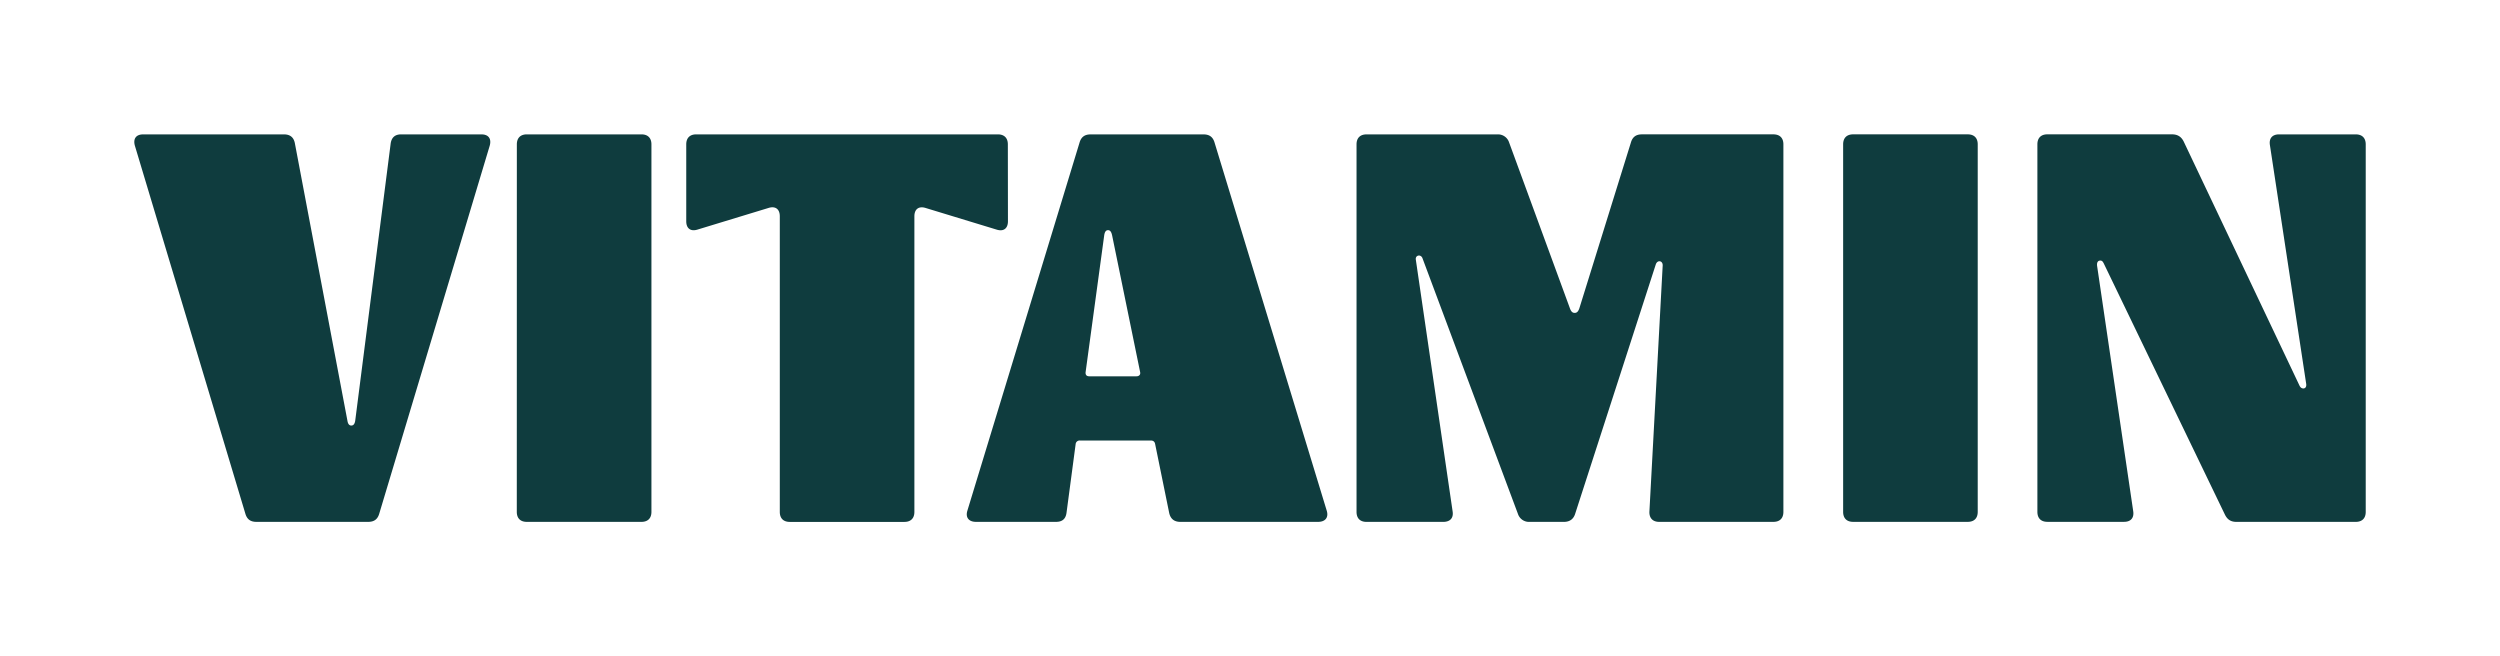 <svg viewBox="0 0 2000 525" xmlns="http://www.w3.org/2000/svg"><path d="m2000 0h-2000v525l2000-.16z" fill="none"/><path fill="#0F3C3E" d="m1844.94 307c.44 2.65-.88 3.76-2.21 3.76-1.11 0-2.22-.44-3.1-2.21l-92.56-195.08c-2-4.2-5.09-6-9.52-6h-99.64c-5.09 0-8 2.87-8 8v294c0 5.1 2.88 8 8 8h61.34c5.31 0 8.19-3.1 7.3-8.63l-28.78-195.52c-.66-3.76.89-4.87 2.44-4.87 1.32 0 2 .67 2.87 2.44l96.76 200.61c2 4.2 4.88 6 9.3 6h95.44c5.09 0 8-2.87 8-8v-294c0-5.1-2.88-8-8-8h-61.34c-5.31 0-8.19 3.1-7.3 8.63zm-370.43-191.52c0-5.1 2.88-8 8-8h91.67c5.09 0 8 2.87 8 8v294c0 5.1-2.88 8-8 8h-91.67c-5.09 0-8-2.87-8-8zm-211 131.08c-.89 2.65-2 3.76-3.77 3.76s-2.87-1.11-3.76-3.54l-48.71-132.85a9.3 9.3 0 0 0 -9.3-6.42h-104.74c-5.1 0-8 2.87-8 8v294c0 5.1 2.87 8 8 8h61.33c5.31 0 8.41-2.87 7.53-8.41l-29.45-201.49c-.44-3.54 4-4.43 5.31-1.11l76.39 204.59a9.3 9.3 0 0 0 9.3 6.42h27.46c4.65 0 7.75-2.21 9.08-6.64l64.43-199.28c1.33-4 5.76-3.1 5.53.89l-10.62 196.82c-.22 5.09 2.65 8.19 7.75 8.19h91.44c5.1 0 8-2.87 8-8v-294c0-5.1-2.87-8-8-8h-105.17c-4.65 0-7.53 2-8.86 6.64zm-380.18-58c.44-3.33 1.55-4.43 3.1-4.43s2.66 1.1 3.32 4.43l22.37 109.16c.44 2-.89 3.32-2.88 3.32h-37.88c-2 0-3.1-1.11-2.87-3.32zm88.35-74.4c-1.33-4.65-4.21-6.64-8.86-6.64h-90.35c-4.65 0-7.53 2-8.86 6.64l-89.67 294.26c-1.77 5.53 1.11 9.07 6.86 9.07h64c4.88 0 7.75-2.21 8.42-7.3l7.3-54.92a3.18 3.18 0 0 1 3.33-2.87h56.68c1.77 0 3.1.66 3.54 2.65l11.29 55.36c1.11 4.87 4.21 7.08 8.86 7.08h110.27c5.75 0 8.63-3.54 6.86-9.07zm-165.4 1.33c0-5.1-2.88-8-8-8h-241.28c-5.09 0-8 2.87-8 8v61.51c0 5.76 3.54 8.42 9.08 6.64l56.68-17.27c5.53-1.77 9.08.89 9.08 6.65v236.5c0 5.1 2.88 8 8 8h91.67c5.09 0 8-2.87 8-8v-236.47c0-5.76 3.54-8.42 9.08-6.65l56.68 17.27c5.53 1.78 9.08-.88 9.08-6.64zm-392.8 0c0-5.1 2.88-8 8-8h91.67c5.09 0 8 2.87 8 8v294c0 5.1-2.88 8-8 8h-91.71c-5.09 0-8-2.87-8-8zm-92.55-8c-4.88 0-7.75 2.43-8.42 7.52l-28.35 221.67c-.44 2.65-1.55 3.76-3.1 3.76s-2.66-1.11-3.1-3.76l-42.07-222.09c-.88-4.65-3.76-7.08-8.63-7.08h-112.71c-5.75 0-8.19 3.54-6.64 9.07l88.35 294.27c1.33 4.65 4.2 6.64 8.85 6.64h89.46c4.65 0 7.53-2 8.85-6.64l88.35-294.27c1.55-5.53-.89-9.07-6.64-9.07z"/></svg>